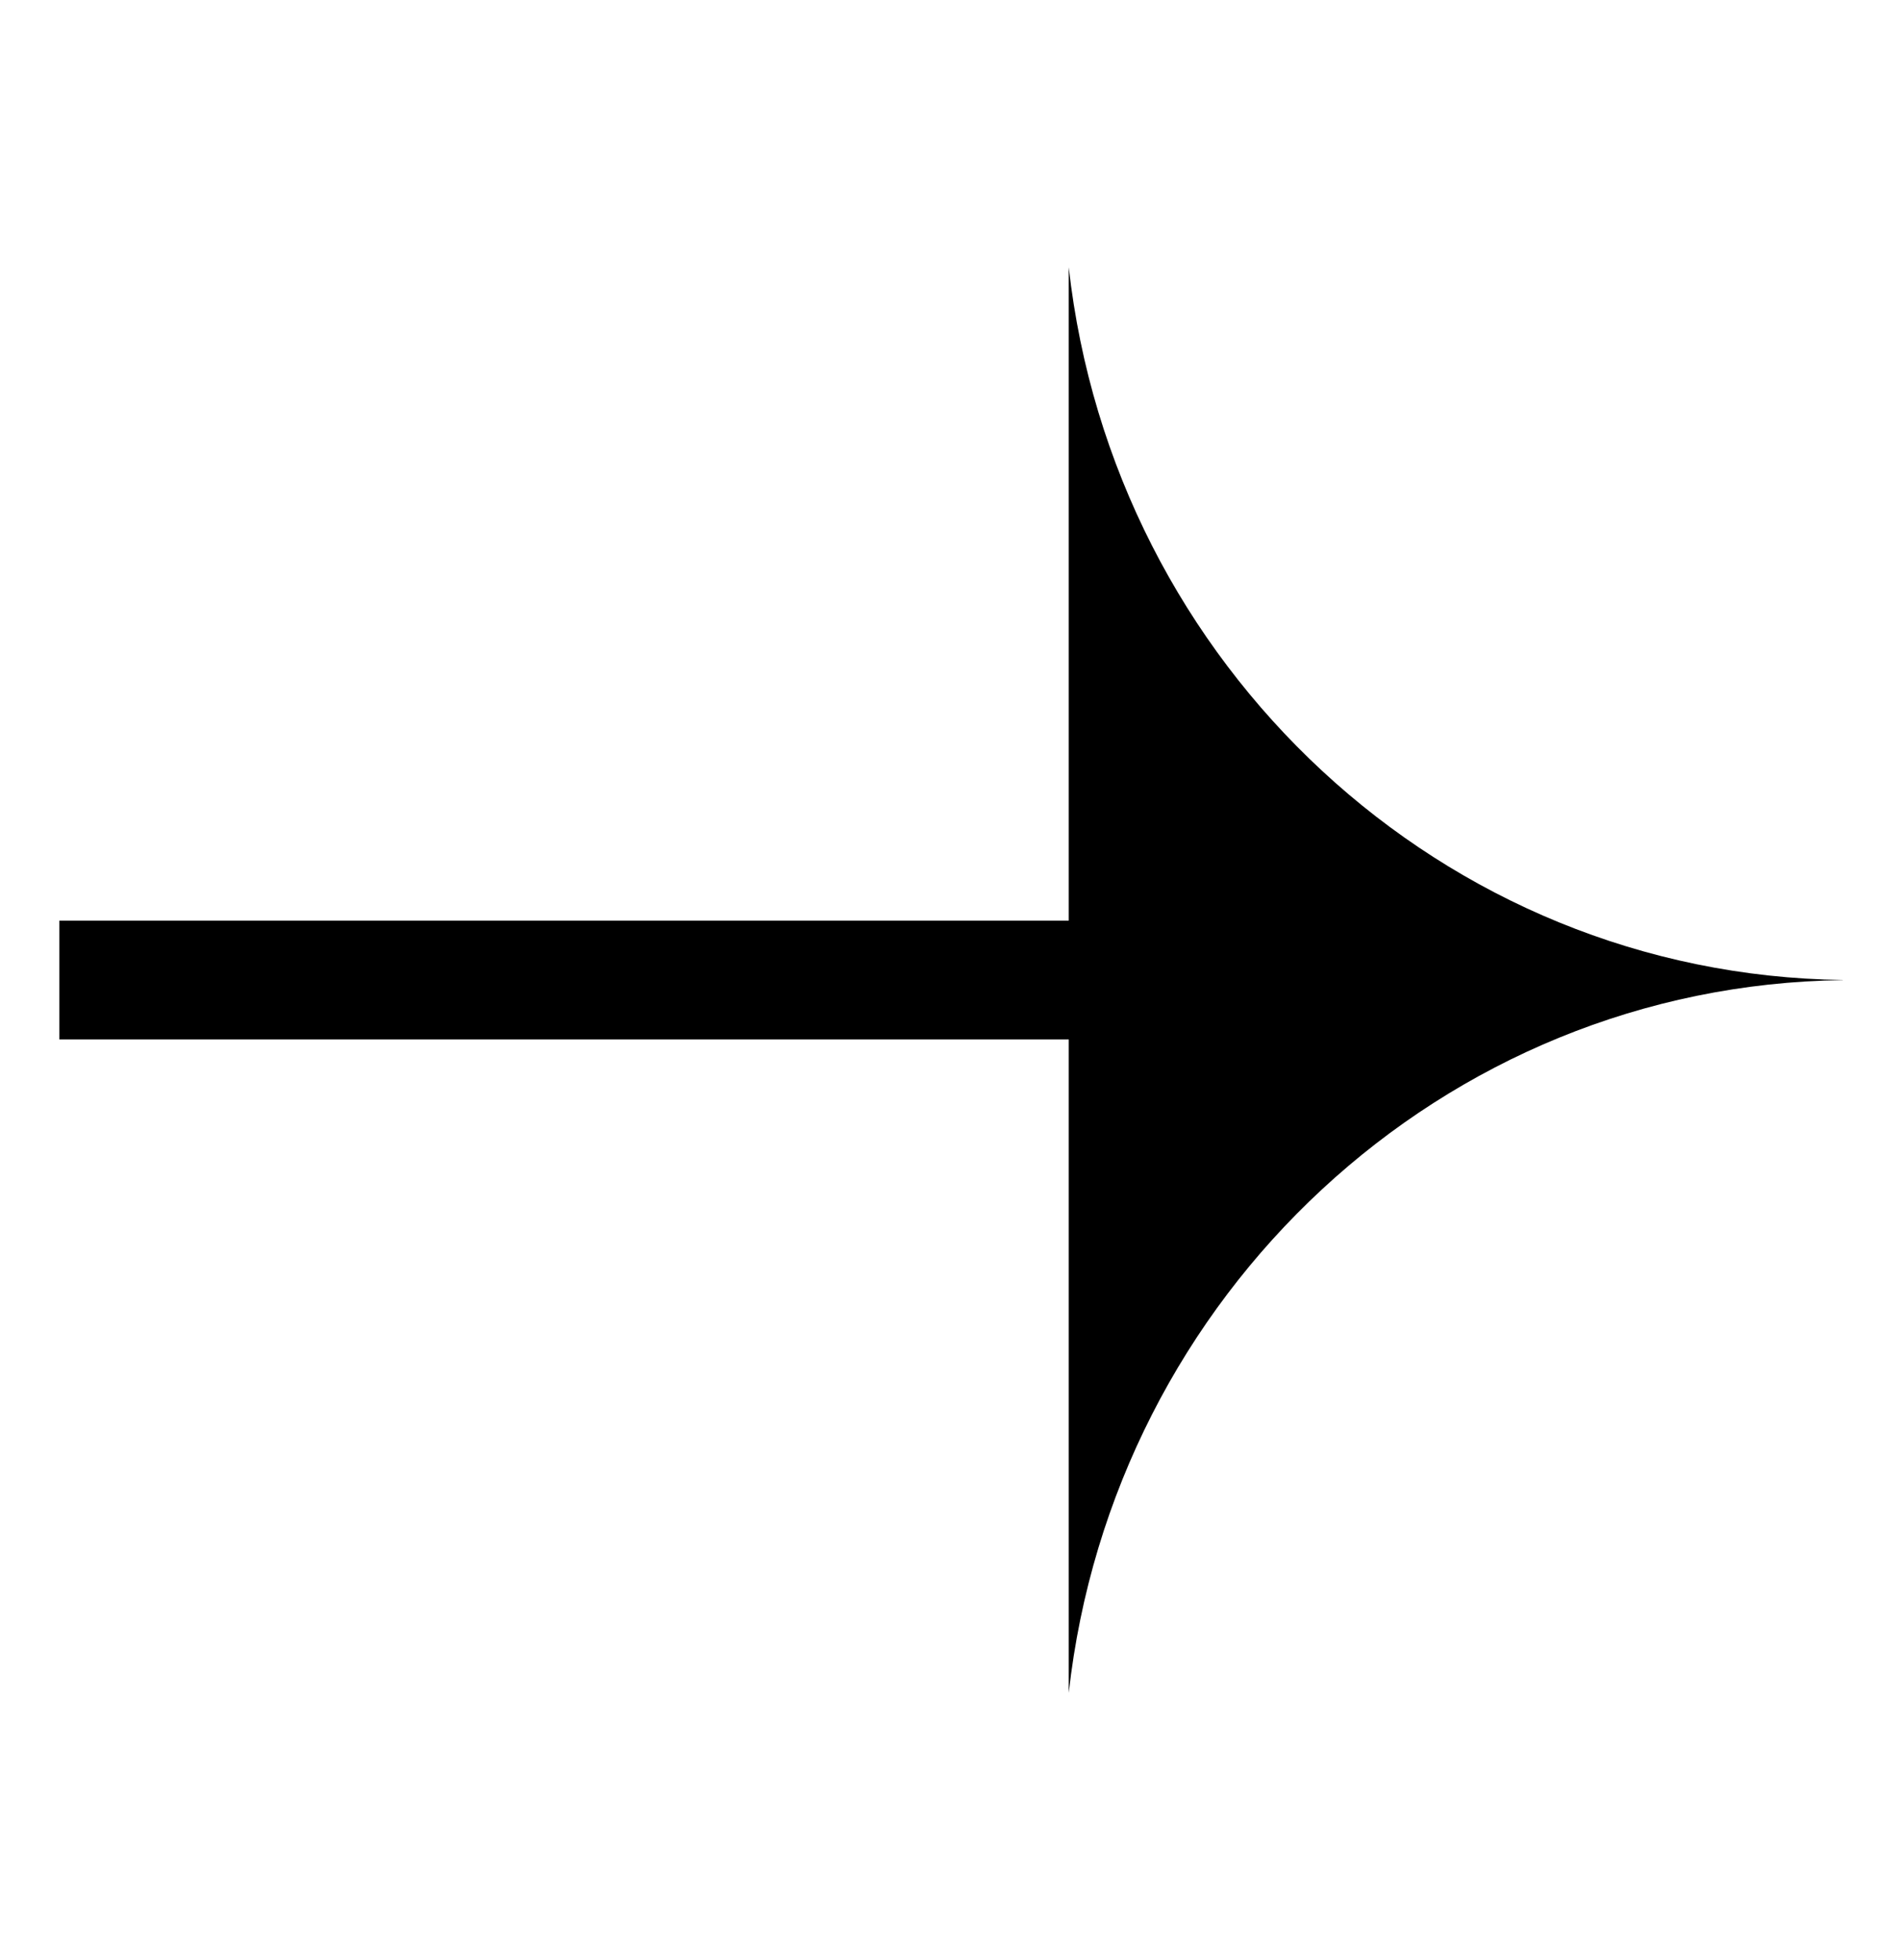 <svg width="32" height="33" viewBox="0 0 32 33" fill="none" xmlns="http://www.w3.org/2000/svg">
<g id="arrowBwhite">
<path id="Union" fill-rule="evenodd" clip-rule="evenodd" d="M18 15.5V4.5C18.747 11.197 24.287 16.412 31.039 16.499V16.501C24.287 16.588 18.747 21.803 18 28.5V17.5H1V15.5H18Z" fill="black"/>
</g>
</svg>
